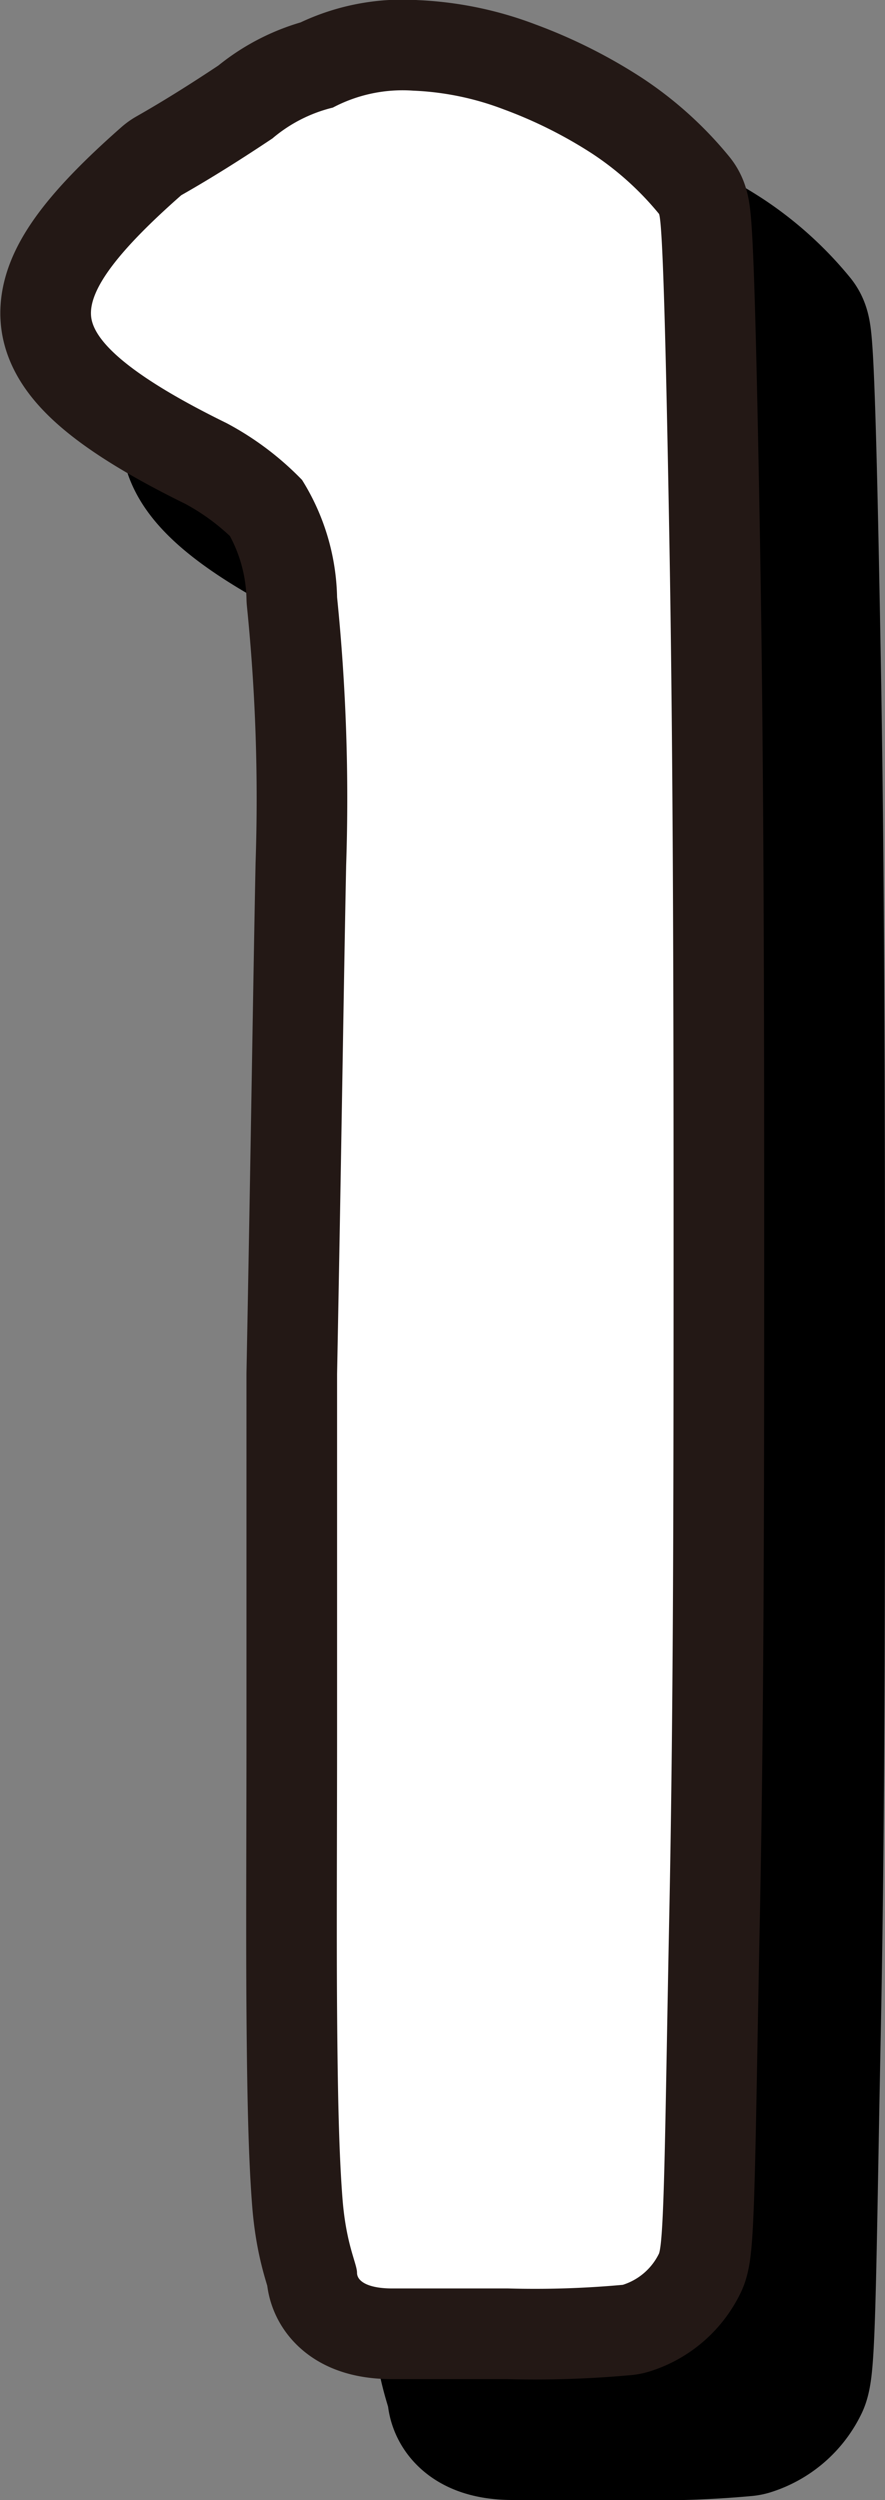 <svg xmlns="http://www.w3.org/2000/svg" viewBox="0 0 14.65 41.36"><rect x="0" y="0" width="14.65" height="41.36" fill="#808080" stroke="none"/><defs><style>.cls-1{isolation:isolate;}.cls-2{mix-blend-mode:multiply;}.cls-3,.cls-4{fill:none;stroke-linecap:round;stroke-linejoin:round;stroke-width:3px;}.cls-3{stroke:#000;}.cls-4{stroke:#231815;}.cls-5{fill:#fff;}</style></defs><g class="cls-1"><g id="レイヤー_2" data-name="レイヤー 2"><g id="レイヤー_1-2" data-name="レイヤー 1"><g class="cls-2"><path class="cls-3" d="M5,5.23c.51-.29,1-.6,1.51-.94a2.43,2.43,0,0,1,1-.51A2.47,2.47,0,0,1,8.84,3.5a4.73,4.73,0,0,1,1.5.31,7.38,7.38,0,0,1,1.46.73,4.94,4.94,0,0,1,1.11,1c.06.16.11,2,.17,5.37s.07,7.2.07,11.31,0,7.92-.07,11.41S13,39,12.91,39.28a1,1,0,0,1-.6.52,16,16,0,0,1-1.9.06c-.9,0-1.54,0-1.92,0s-.58-.11-.58-.26-.18-.46-.24-1.22-.08-1.8-.09-3.11,0-2.86,0-4.65V24.73c.07-3.62.11-6.43.15-8.41a33,33,0,0,0-.15-4.44A3.8,3.8,0,0,0,7,9.94,5,5,0,0,0,5.75,9C4.32,8.3,3.57,7.71,3.51,7.25S4,6.11,5,5.23Z"/><path d="M5,5.23c.51-.29,1-.6,1.51-.94a2.43,2.43,0,0,1,1-.51A2.47,2.47,0,0,1,8.84,3.5a4.73,4.73,0,0,1,1.5.31,7.38,7.38,0,0,1,1.46.73,4.94,4.94,0,0,1,1.11,1c.06.16.11,2,.17,5.37s.07,7.2.07,11.31,0,7.92-.07,11.41S13,39,12.91,39.28a1,1,0,0,1-.6.52,16,16,0,0,1-1.9.06c-.9,0-1.54,0-1.92,0s-.58-.11-.58-.26-.18-.46-.24-1.22-.08-1.8-.09-3.11,0-2.86,0-4.65V24.73c.07-3.62.11-6.43.15-8.41a33,33,0,0,0-.15-4.44A3.8,3.8,0,0,0,7,9.94,5,5,0,0,0,5.75,9C4.32,8.3,3.57,7.71,3.51,7.25S4,6.11,5,5.23Z"/></g><path class="cls-4" d="M3,3.23c.51-.29,1-.6,1.51-.94a2.43,2.43,0,0,1,1-.51A2.47,2.47,0,0,1,6.84,1.5a4.73,4.73,0,0,1,1.5.31,7.38,7.38,0,0,1,1.46.73,4.94,4.94,0,0,1,1.11,1c.06.16.11,2,.17,5.37s.07,7.2.07,11.31,0,7.92-.07,11.41S11,37,10.91,37.28a1,1,0,0,1-.6.52,16,16,0,0,1-1.9.06c-.9,0-1.54,0-1.92,0s-.58-.11-.58-.26-.18-.46-.24-1.22-.08-1.8-.09-3.11,0-2.86,0-4.65V22.73c.07-3.62.11-6.43.15-8.41a33,33,0,0,0-.15-4.44A3.8,3.8,0,0,0,5,7.94,5,5,0,0,0,3.75,7C2.32,6.3,1.57,5.71,1.51,5.25S2,4.11,3,3.23Z"/><path class="cls-5" d="M3,3.23c.51-.29,1-.6,1.51-.94a2.43,2.43,0,0,1,1-.51A2.47,2.47,0,0,1,6.84,1.5a4.73,4.73,0,0,1,1.5.31,7.38,7.38,0,0,1,1.46.73,4.94,4.94,0,0,1,1.11,1c.06.16.11,2,.17,5.37s.07,7.2.07,11.31,0,7.92-.07,11.41S11,37,10.91,37.28a1,1,0,0,1-.6.52,16,16,0,0,1-1.9.06c-.9,0-1.54,0-1.92,0s-.58-.11-.58-.26-.18-.46-.24-1.22-.08-1.8-.09-3.11,0-2.86,0-4.65V22.73c.07-3.62.11-6.43.15-8.41a33,33,0,0,0-.15-4.44A3.8,3.8,0,0,0,5,7.94,5,5,0,0,0,3.75,7C2.32,6.3,1.57,5.71,1.51,5.25S2,4.11,3,3.23Z"/></g></g></g></svg>